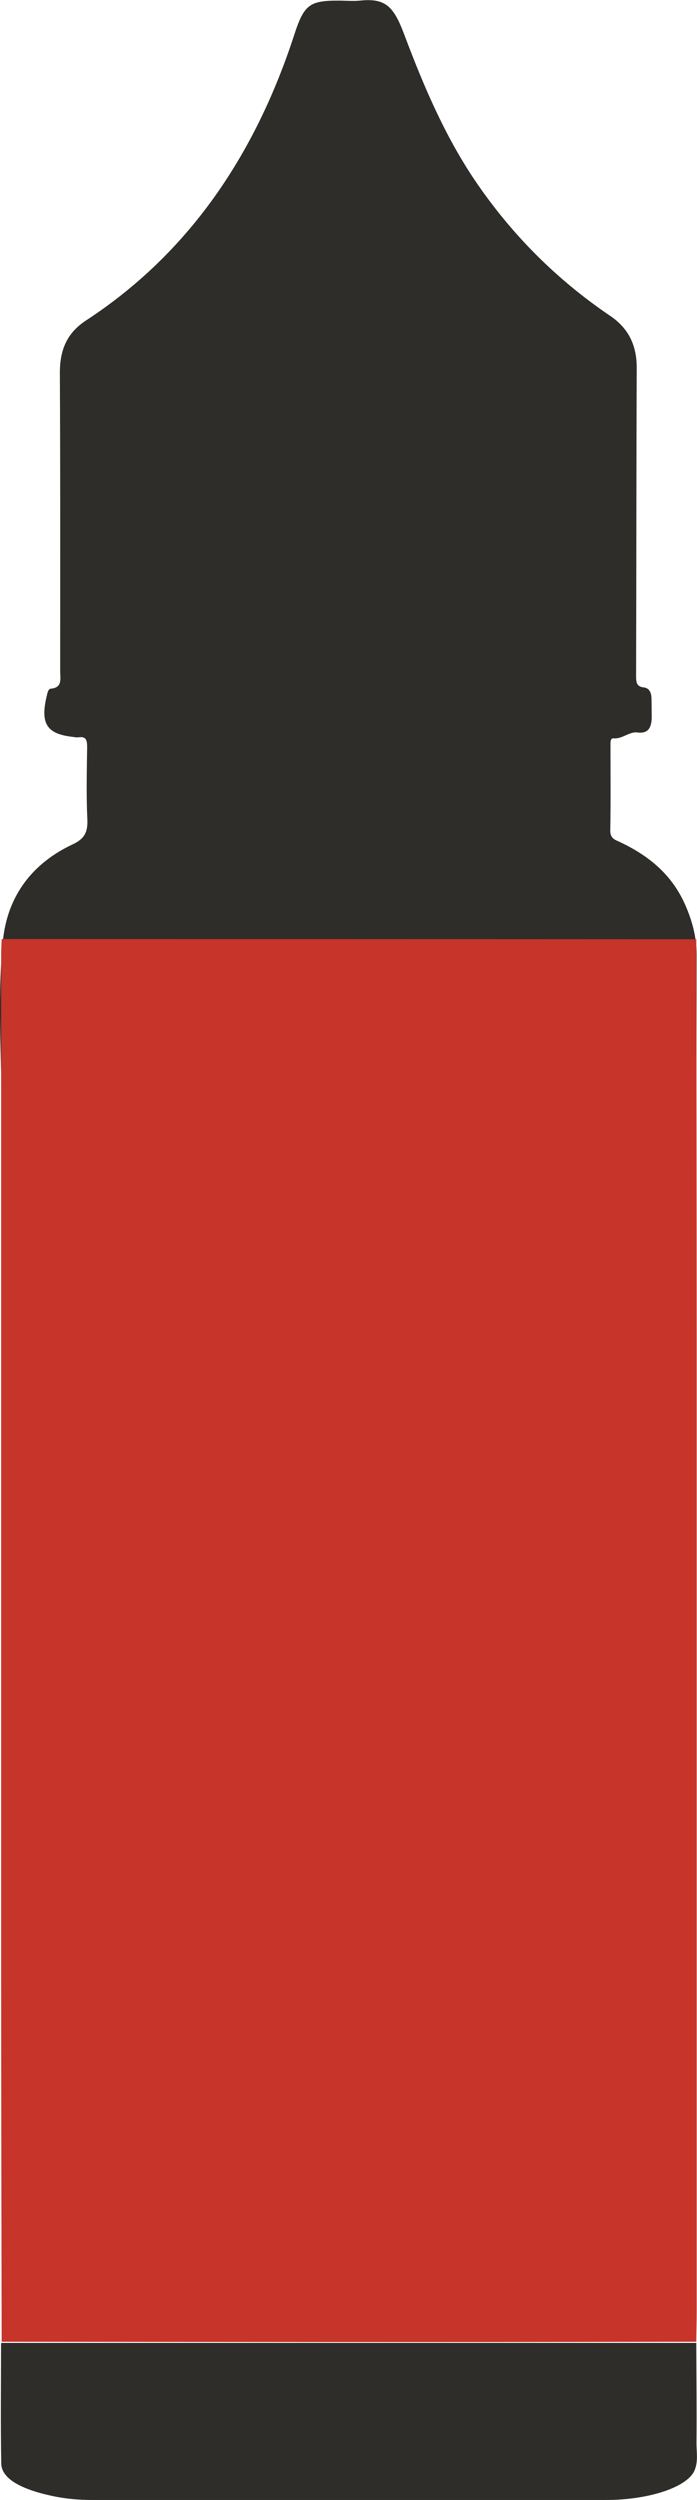 <svg viewBox="0 0 6.695 24" height="24" width="6.695" xmlns="http://www.w3.org/2000/svg" data-name="Layer_1" id="a">
  <path style="fill: #2e2d2a;" d="M.016,10.524c-.009-.498-.037-.999.012-1.494.045-.445.298-.75.67-.924.109-.051.147-.112.141-.241-.011-.23-.005-.461-.002-.692,0-.066-.01-.105-.079-.095-.022.003-.046-.002-.069-.005-.242-.029-.303-.13-.24-.392.007-.029.013-.068.041-.07.113-.01.088-.099.088-.173,0-.952.002-1.903-.003-2.855-.001-.227.07-.388.252-.507.982-.642,1.624-1.583,2.003-2.753C2.921.045,2.977.005,3.251.006c.069,0,.138.006.207,0,.244-.026.323.055.423.32.184.49.387.968.675,1.397.357.53.795.964,1.306,1.31.17.115.255.276.254.498-.004.981-.003,1.962-.006,2.943,0,.062-.004.117.072.125.056.006.075.051.076.107.001.059.002.117.002.176,0,.1-.032.163-.135.15-.082-.011-.146.064-.23.056-.034-.003-.031.039-.031.068,0,.273.003.545-.002.817-.001.076.045.089.089.109.27.127.499.305.631.605.067.152.11.311.109.481,0,.453-.002.905-.003,1.358-2.224,0-4.448,0-6.672-.001Z"></path>
  <path style="fill: #c6342a;" d="M.016,9.015c2.224,0,4.448.001,6.672.002.001,1.279.004,2.557.004,3.836,0,3.114,0,6.227,0,9.341,0,.096-.003.192-.004.287-.873.001-1.746.003-2.618.003-1.351,0-2.703-.002-4.054-.003-.002-1.196-.005-2.391-.005-3.587,0-3.242,0-6.484,0-9.727,0-.051.003-.102.005-.153Z"></path>
  <path style="fill: #2e2d2a;" d="M.016,22.492c1.351,0,2.703,0,4.054,0,.873,0,1.746,0,2.618,0,.001.321.005.642.002.963,0,.087.018.175-.019.262-.067.158-.434.283-.848.283-1.646,0-3.293,0-4.939,0-.131,0-.256-.012-.371-.036-.32-.067-.498-.172-.501-.313-.007-.384-.002-.767-.002-1.151,0-.003.004-.006.006-.009Z"></path>
</svg>